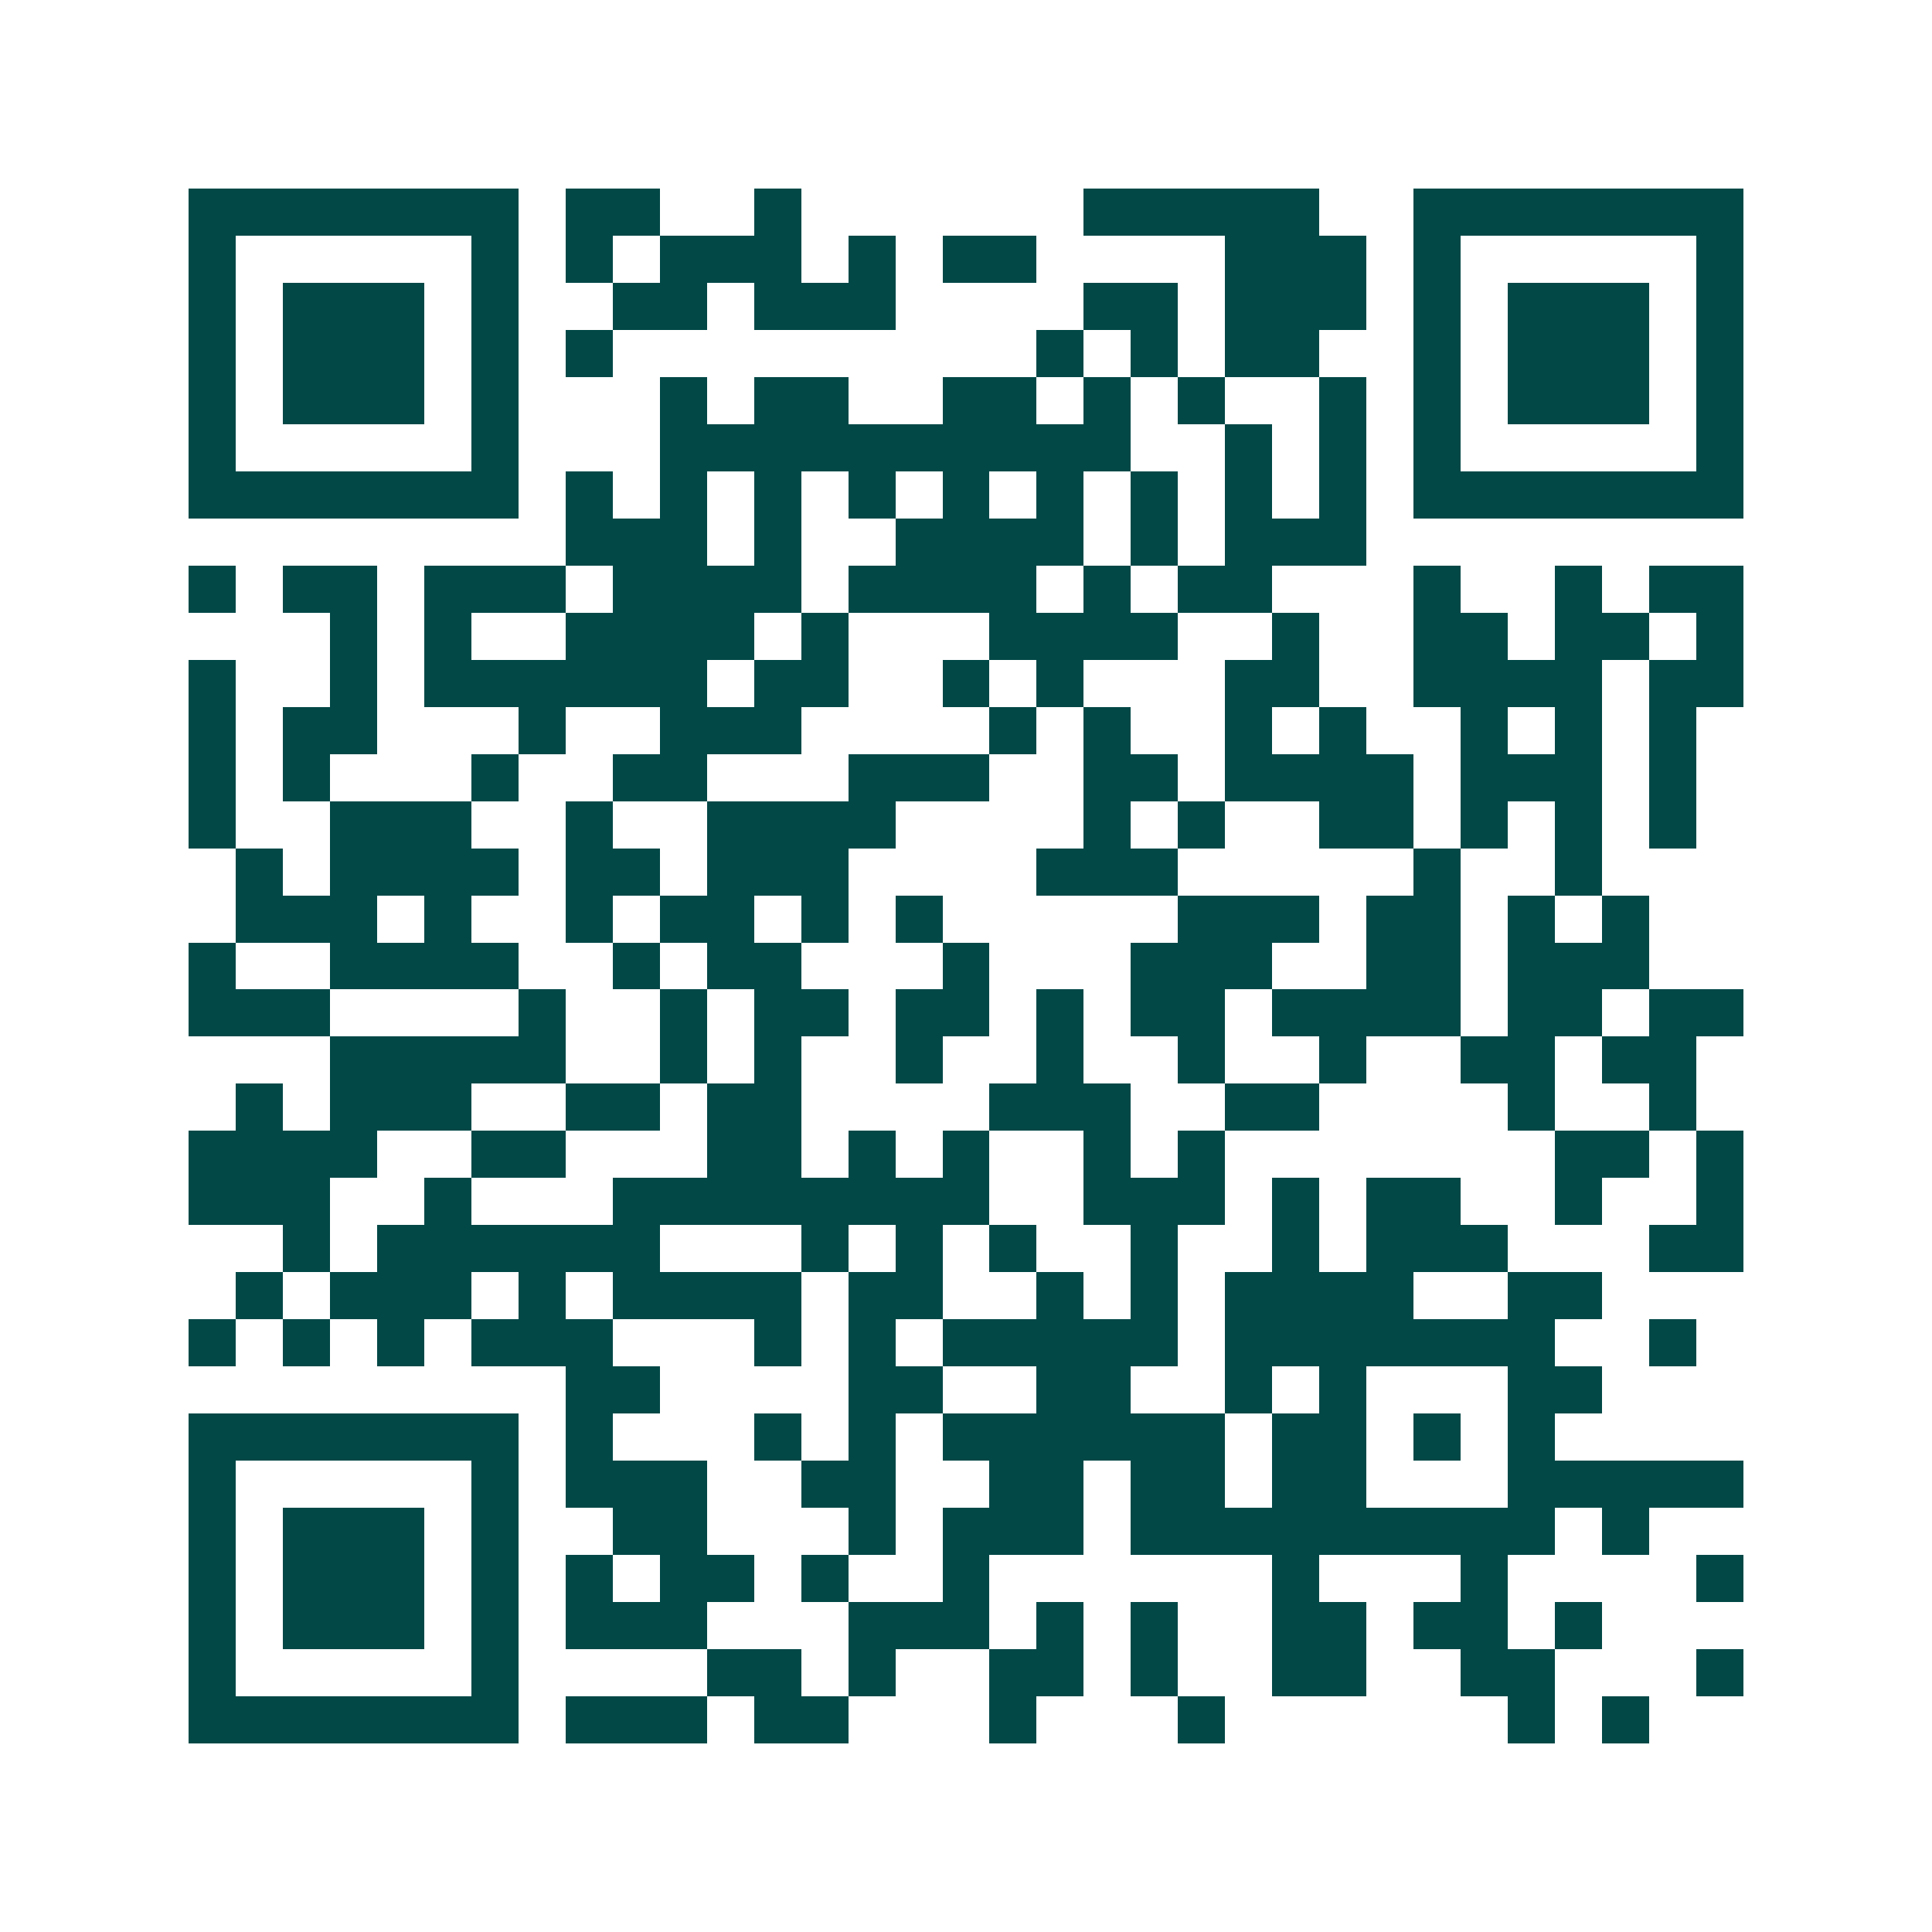<svg xmlns="http://www.w3.org/2000/svg" width="200" height="200" viewBox="0 0 41 41" shape-rendering="crispEdges"><path fill="#ffffff" d="M0 0h41v41H0z"/><path stroke="#014847" d="M4 4.5h7m1 0h2m2 0h1m6 0h5m2 0h7M4 5.5h1m5 0h1m1 0h1m1 0h3m1 0h1m1 0h2m4 0h3m1 0h1m5 0h1M4 6.5h1m1 0h3m1 0h1m2 0h2m1 0h3m4 0h2m1 0h3m1 0h1m1 0h3m1 0h1M4 7.5h1m1 0h3m1 0h1m1 0h1m9 0h1m1 0h1m1 0h2m2 0h1m1 0h3m1 0h1M4 8.5h1m1 0h3m1 0h1m3 0h1m1 0h2m2 0h2m1 0h1m1 0h1m2 0h1m1 0h1m1 0h3m1 0h1M4 9.5h1m5 0h1m3 0h10m2 0h1m1 0h1m1 0h1m5 0h1M4 10.5h7m1 0h1m1 0h1m1 0h1m1 0h1m1 0h1m1 0h1m1 0h1m1 0h1m1 0h1m1 0h7M12 11.5h3m1 0h1m2 0h4m1 0h1m1 0h3M4 12.5h1m1 0h2m1 0h3m1 0h4m1 0h4m1 0h1m1 0h2m3 0h1m2 0h1m1 0h2M7 13.5h1m1 0h1m2 0h4m1 0h1m3 0h4m2 0h1m2 0h2m1 0h2m1 0h1M4 14.5h1m2 0h1m1 0h6m1 0h2m2 0h1m1 0h1m3 0h2m2 0h4m1 0h2M4 15.5h1m1 0h2m3 0h1m2 0h3m4 0h1m1 0h1m2 0h1m1 0h1m2 0h1m1 0h1m1 0h1M4 16.5h1m1 0h1m3 0h1m2 0h2m3 0h3m2 0h2m1 0h4m1 0h3m1 0h1M4 17.5h1m2 0h3m2 0h1m2 0h4m4 0h1m1 0h1m2 0h2m1 0h1m1 0h1m1 0h1M5 18.5h1m1 0h4m1 0h2m1 0h3m4 0h3m5 0h1m2 0h1M5 19.5h3m1 0h1m2 0h1m1 0h2m1 0h1m1 0h1m5 0h3m1 0h2m1 0h1m1 0h1M4 20.5h1m2 0h4m2 0h1m1 0h2m3 0h1m3 0h3m2 0h2m1 0h3M4 21.5h3m4 0h1m2 0h1m1 0h2m1 0h2m1 0h1m1 0h2m1 0h4m1 0h2m1 0h2M7 22.5h5m2 0h1m1 0h1m2 0h1m2 0h1m2 0h1m2 0h1m2 0h2m1 0h2M5 23.5h1m1 0h3m2 0h2m1 0h2m4 0h3m2 0h2m4 0h1m2 0h1M4 24.5h4m2 0h2m3 0h2m1 0h1m1 0h1m2 0h1m1 0h1m7 0h2m1 0h1M4 25.5h3m2 0h1m3 0h8m2 0h3m1 0h1m1 0h2m2 0h1m2 0h1M6 26.5h1m1 0h6m3 0h1m1 0h1m1 0h1m2 0h1m2 0h1m1 0h3m3 0h2M5 27.5h1m1 0h3m1 0h1m1 0h4m1 0h2m2 0h1m1 0h1m1 0h4m2 0h2M4 28.5h1m1 0h1m1 0h1m1 0h3m3 0h1m1 0h1m1 0h5m1 0h7m2 0h1M12 29.5h2m4 0h2m2 0h2m2 0h1m1 0h1m3 0h2M4 30.5h7m1 0h1m3 0h1m1 0h1m1 0h6m1 0h2m1 0h1m1 0h1M4 31.5h1m5 0h1m1 0h3m2 0h2m2 0h2m1 0h2m1 0h2m3 0h5M4 32.5h1m1 0h3m1 0h1m2 0h2m3 0h1m1 0h3m1 0h9m1 0h1M4 33.5h1m1 0h3m1 0h1m1 0h1m1 0h2m1 0h1m2 0h1m6 0h1m3 0h1m4 0h1M4 34.5h1m1 0h3m1 0h1m1 0h3m3 0h3m1 0h1m1 0h1m2 0h2m1 0h2m1 0h1M4 35.5h1m5 0h1m4 0h2m1 0h1m2 0h2m1 0h1m2 0h2m2 0h2m3 0h1M4 36.5h7m1 0h3m1 0h2m3 0h1m3 0h1m6 0h1m1 0h1"/></svg>
